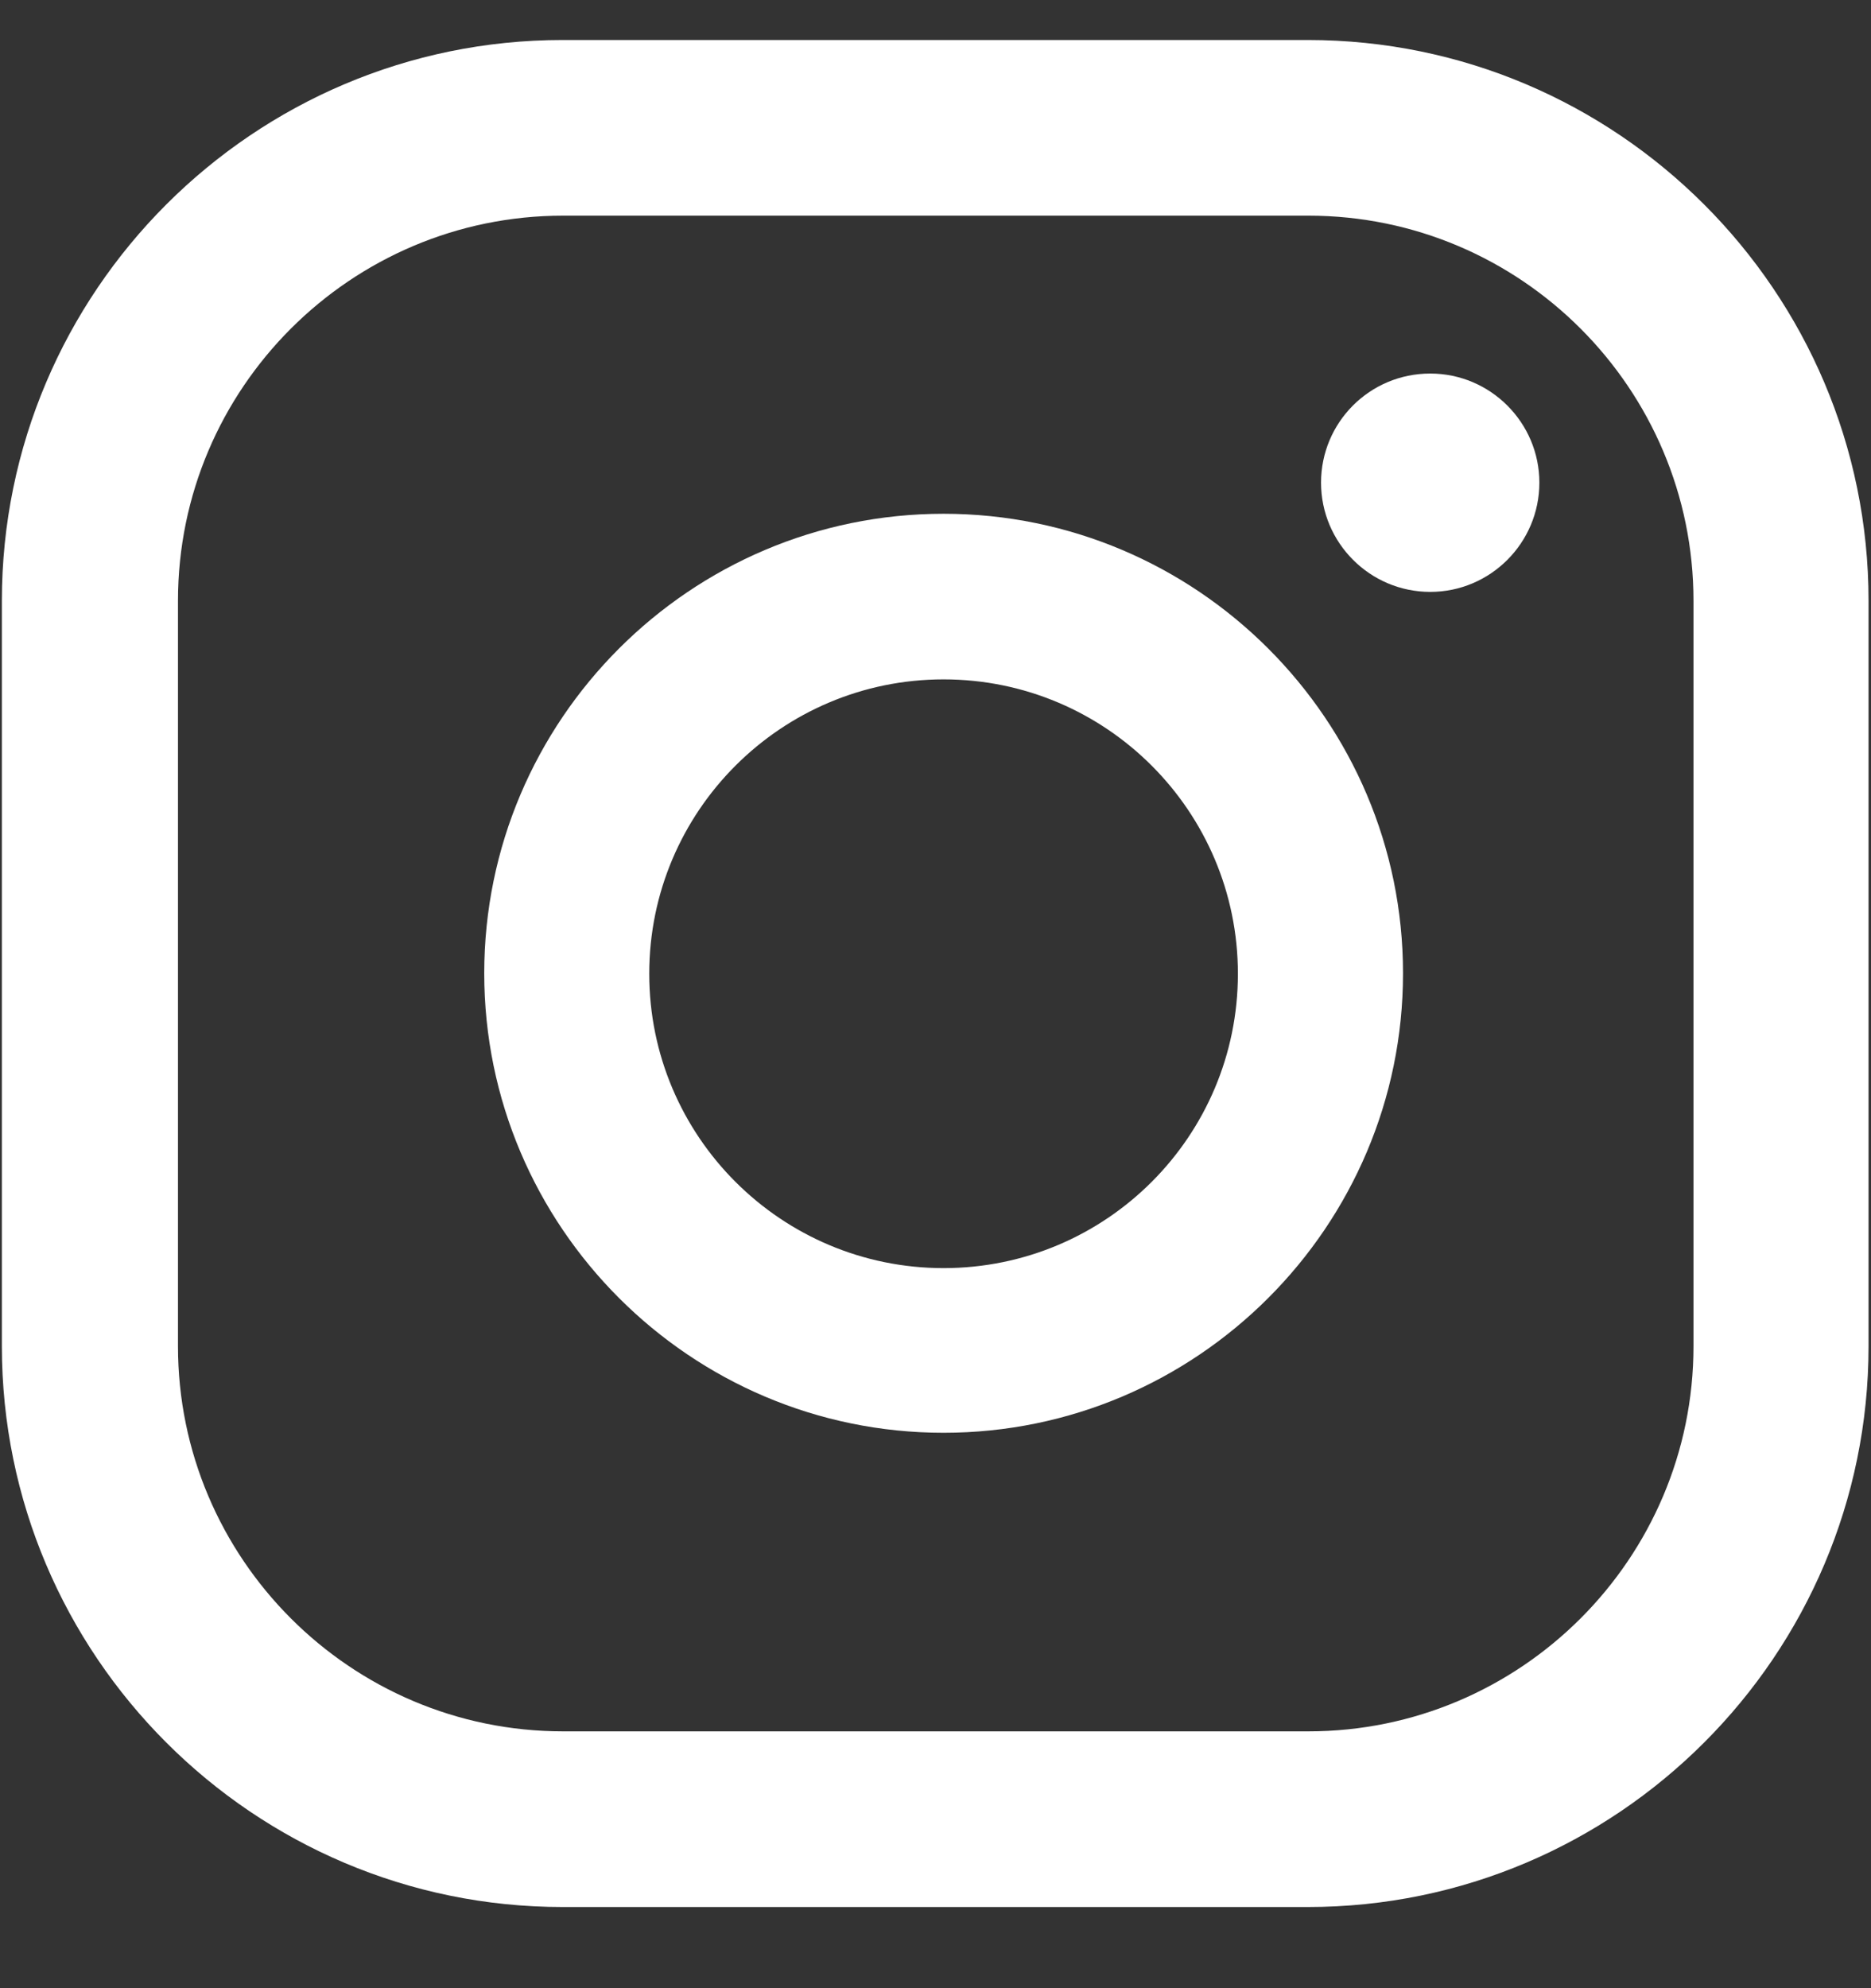 <svg width="16" height="17" viewBox="0 0 16 17" fill="none" xmlns="http://www.w3.org/2000/svg">
<rect x="0" y="0" width="16" height="17" fill="#333333" stroke="none"/>
<path d="M12.231 3.194C11.712 3.194 11.297 3.613 11.297 4.127C11.297 4.642 11.716 5.061 12.231 5.061C12.745 5.061 13.164 4.642 13.164 4.127C13.164 3.613 12.745 3.194 12.231 3.194Z" fill="white"/>
<path d="M8.069 4.393C5.904 4.393 4.141 6.157 4.141 8.322C4.141 10.487 5.904 12.251 8.069 12.251C10.235 12.251 11.998 10.487 11.998 8.322C11.998 6.157 10.235 4.393 8.069 4.393ZM8.069 10.843C6.68 10.843 5.552 9.716 5.552 8.326C5.552 6.937 6.68 5.809 8.069 5.809C9.459 5.809 10.586 6.937 10.586 8.326C10.586 9.716 9.459 10.843 8.069 10.843Z" fill="white"/>
<path d="M11.184 16.306H4.811C2.167 16.306 0.016 14.154 0.016 11.511V5.137C0.016 2.494 2.167 0.342 4.811 0.342H11.184C13.828 0.342 15.979 2.494 15.979 5.137V11.511C15.979 14.154 13.828 16.306 11.184 16.306ZM4.815 1.844C3.002 1.844 1.522 3.319 1.522 5.137V11.511C1.522 13.324 2.997 14.804 4.815 14.804H11.189C13.002 14.804 14.482 13.329 14.482 11.511V5.137C14.482 3.324 13.007 1.844 11.189 1.844H4.815Z" fill="white"/>
</svg>
